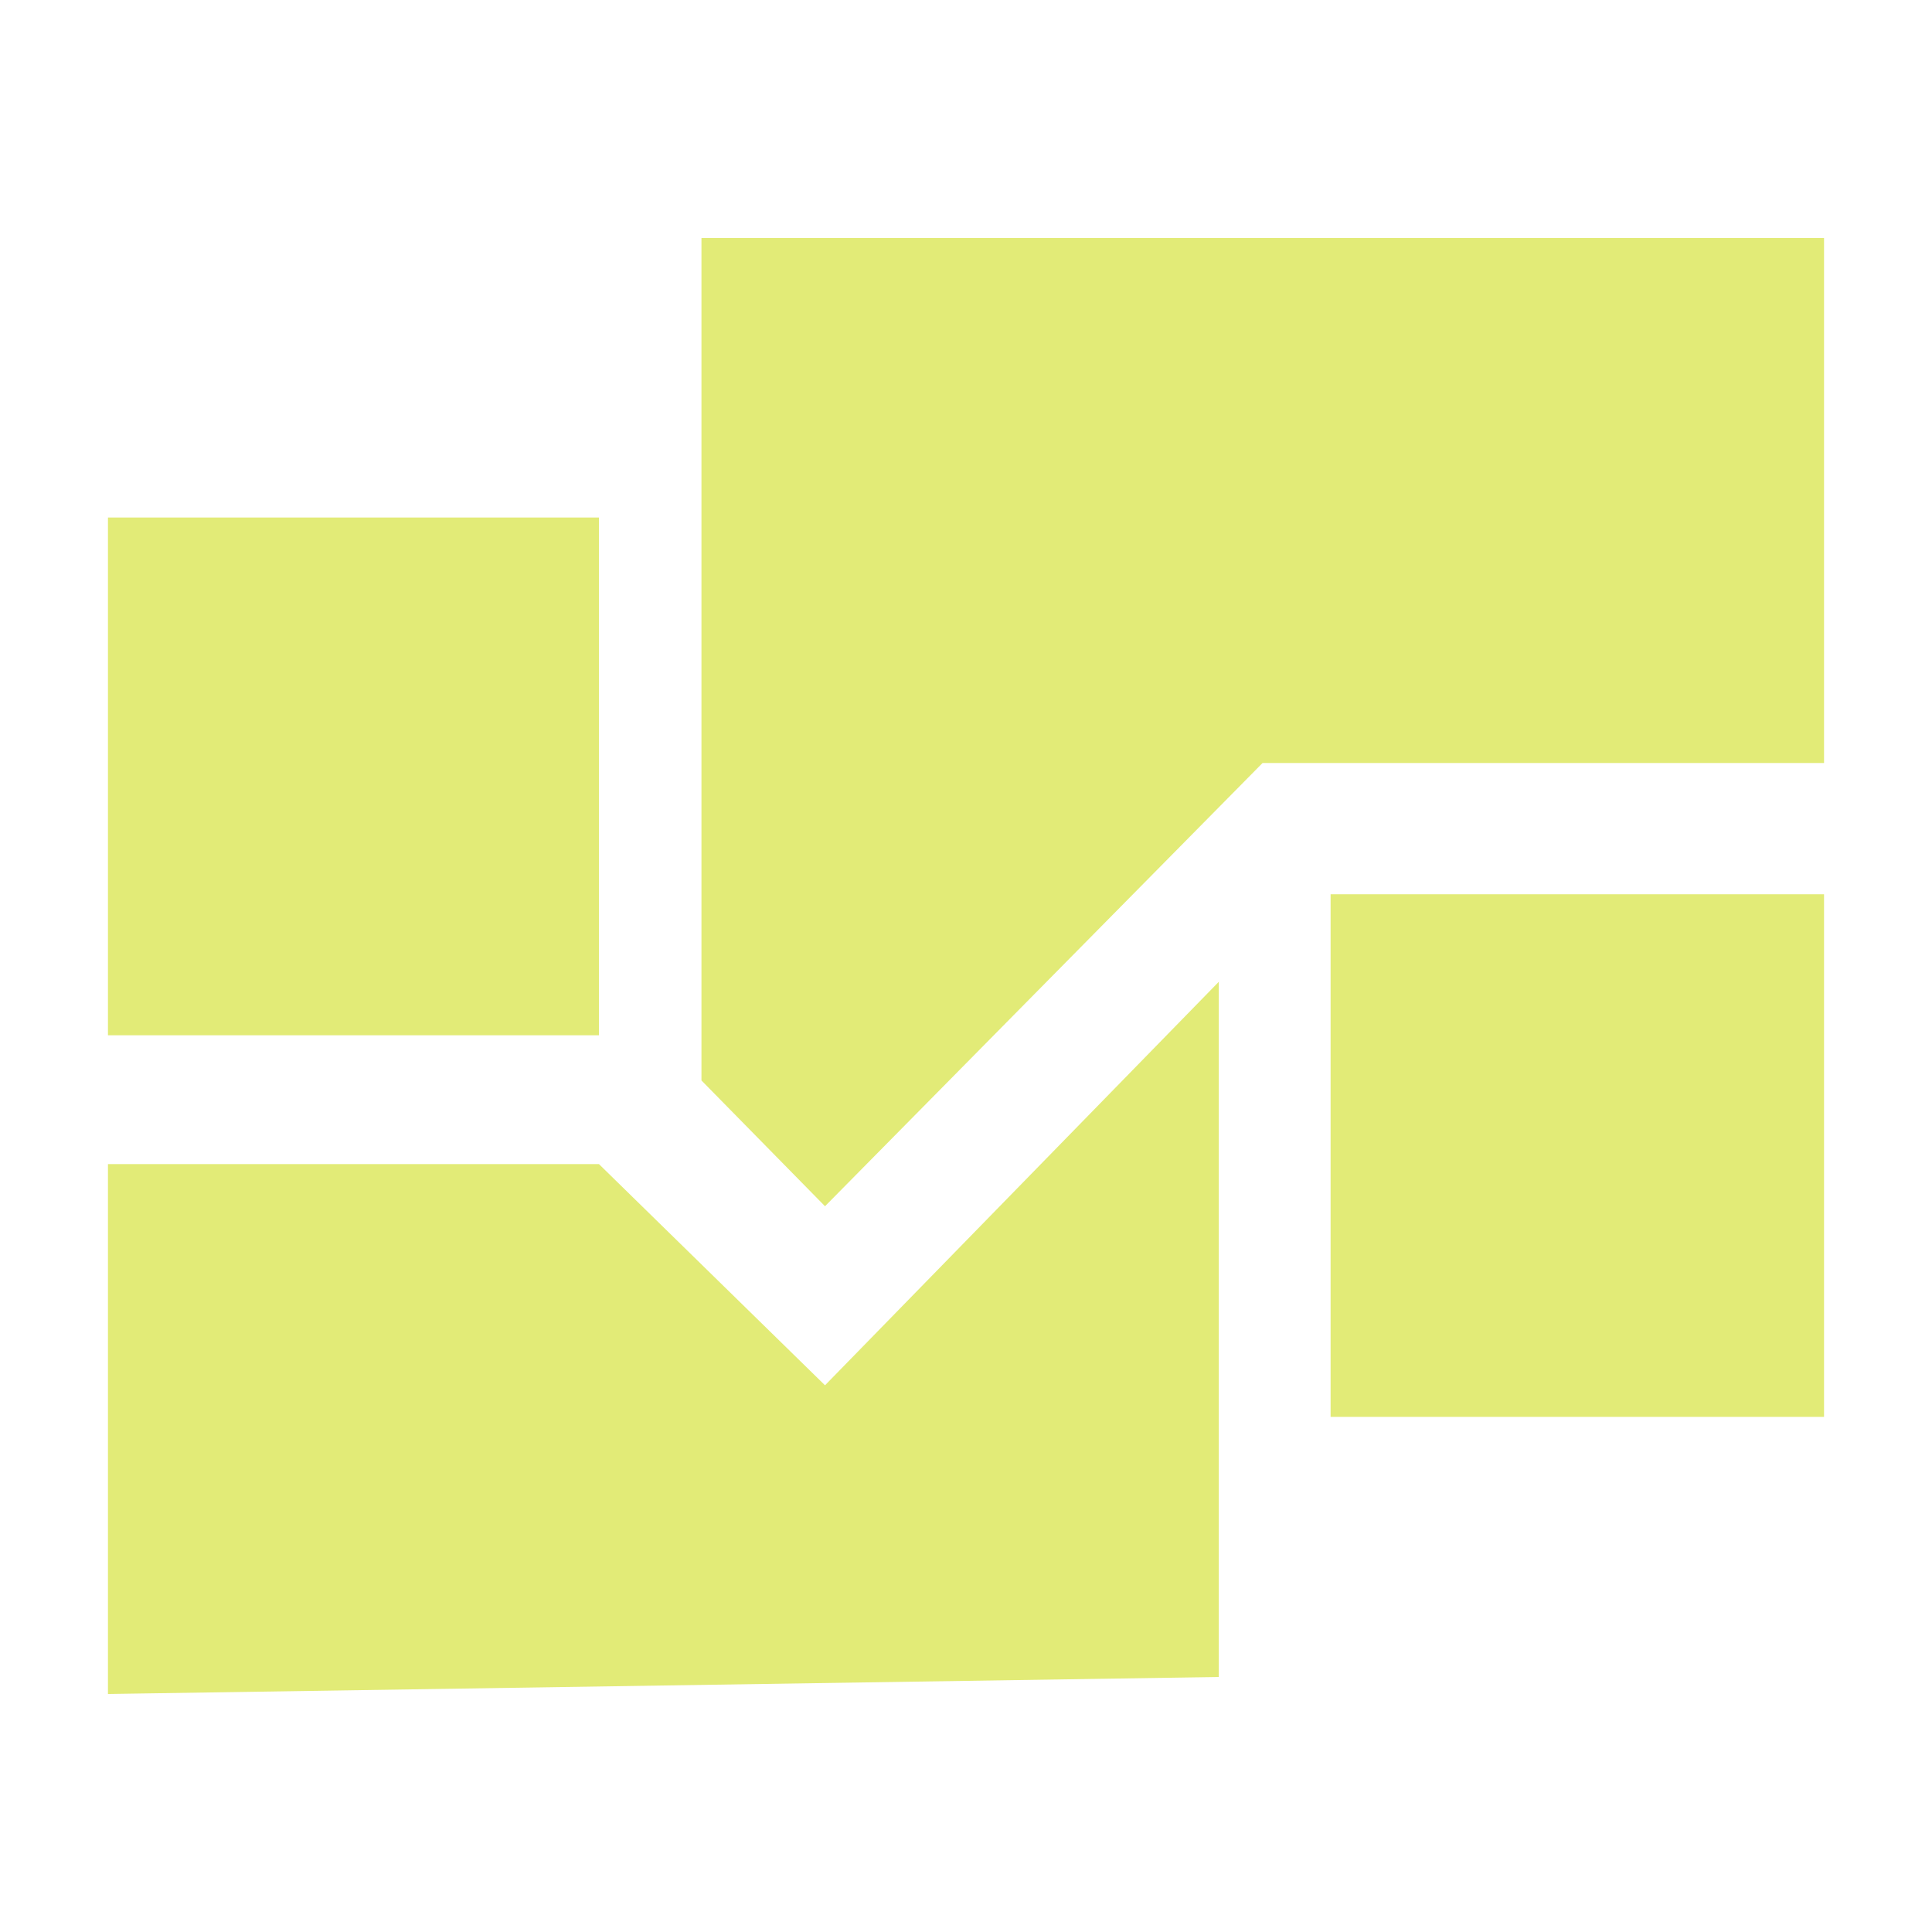 <svg width="84" height="84" viewBox="0 0 84 84" fill="none" xmlns="http://www.w3.org/2000/svg">
<path d="M35.87 52.445L54.893 33.175H79.306V10.348L30.498 10.348V46.976L35.87 52.445Z" fill="#E2EB77"/>
<path d="M26.042 45.012V22.501H4.694V45.012H26.042Z" fill="#E2EB77"/>
<path d="M4.694 50.613H26.042L35.87 60.23L52.991 42.687V72.912L4.694 73.652V50.613Z" fill="#E2EB77"/>
<path d="M57.852 38.882V61.604H79.306V38.882H57.852Z" fill="#E2EB77"/>
</svg>

